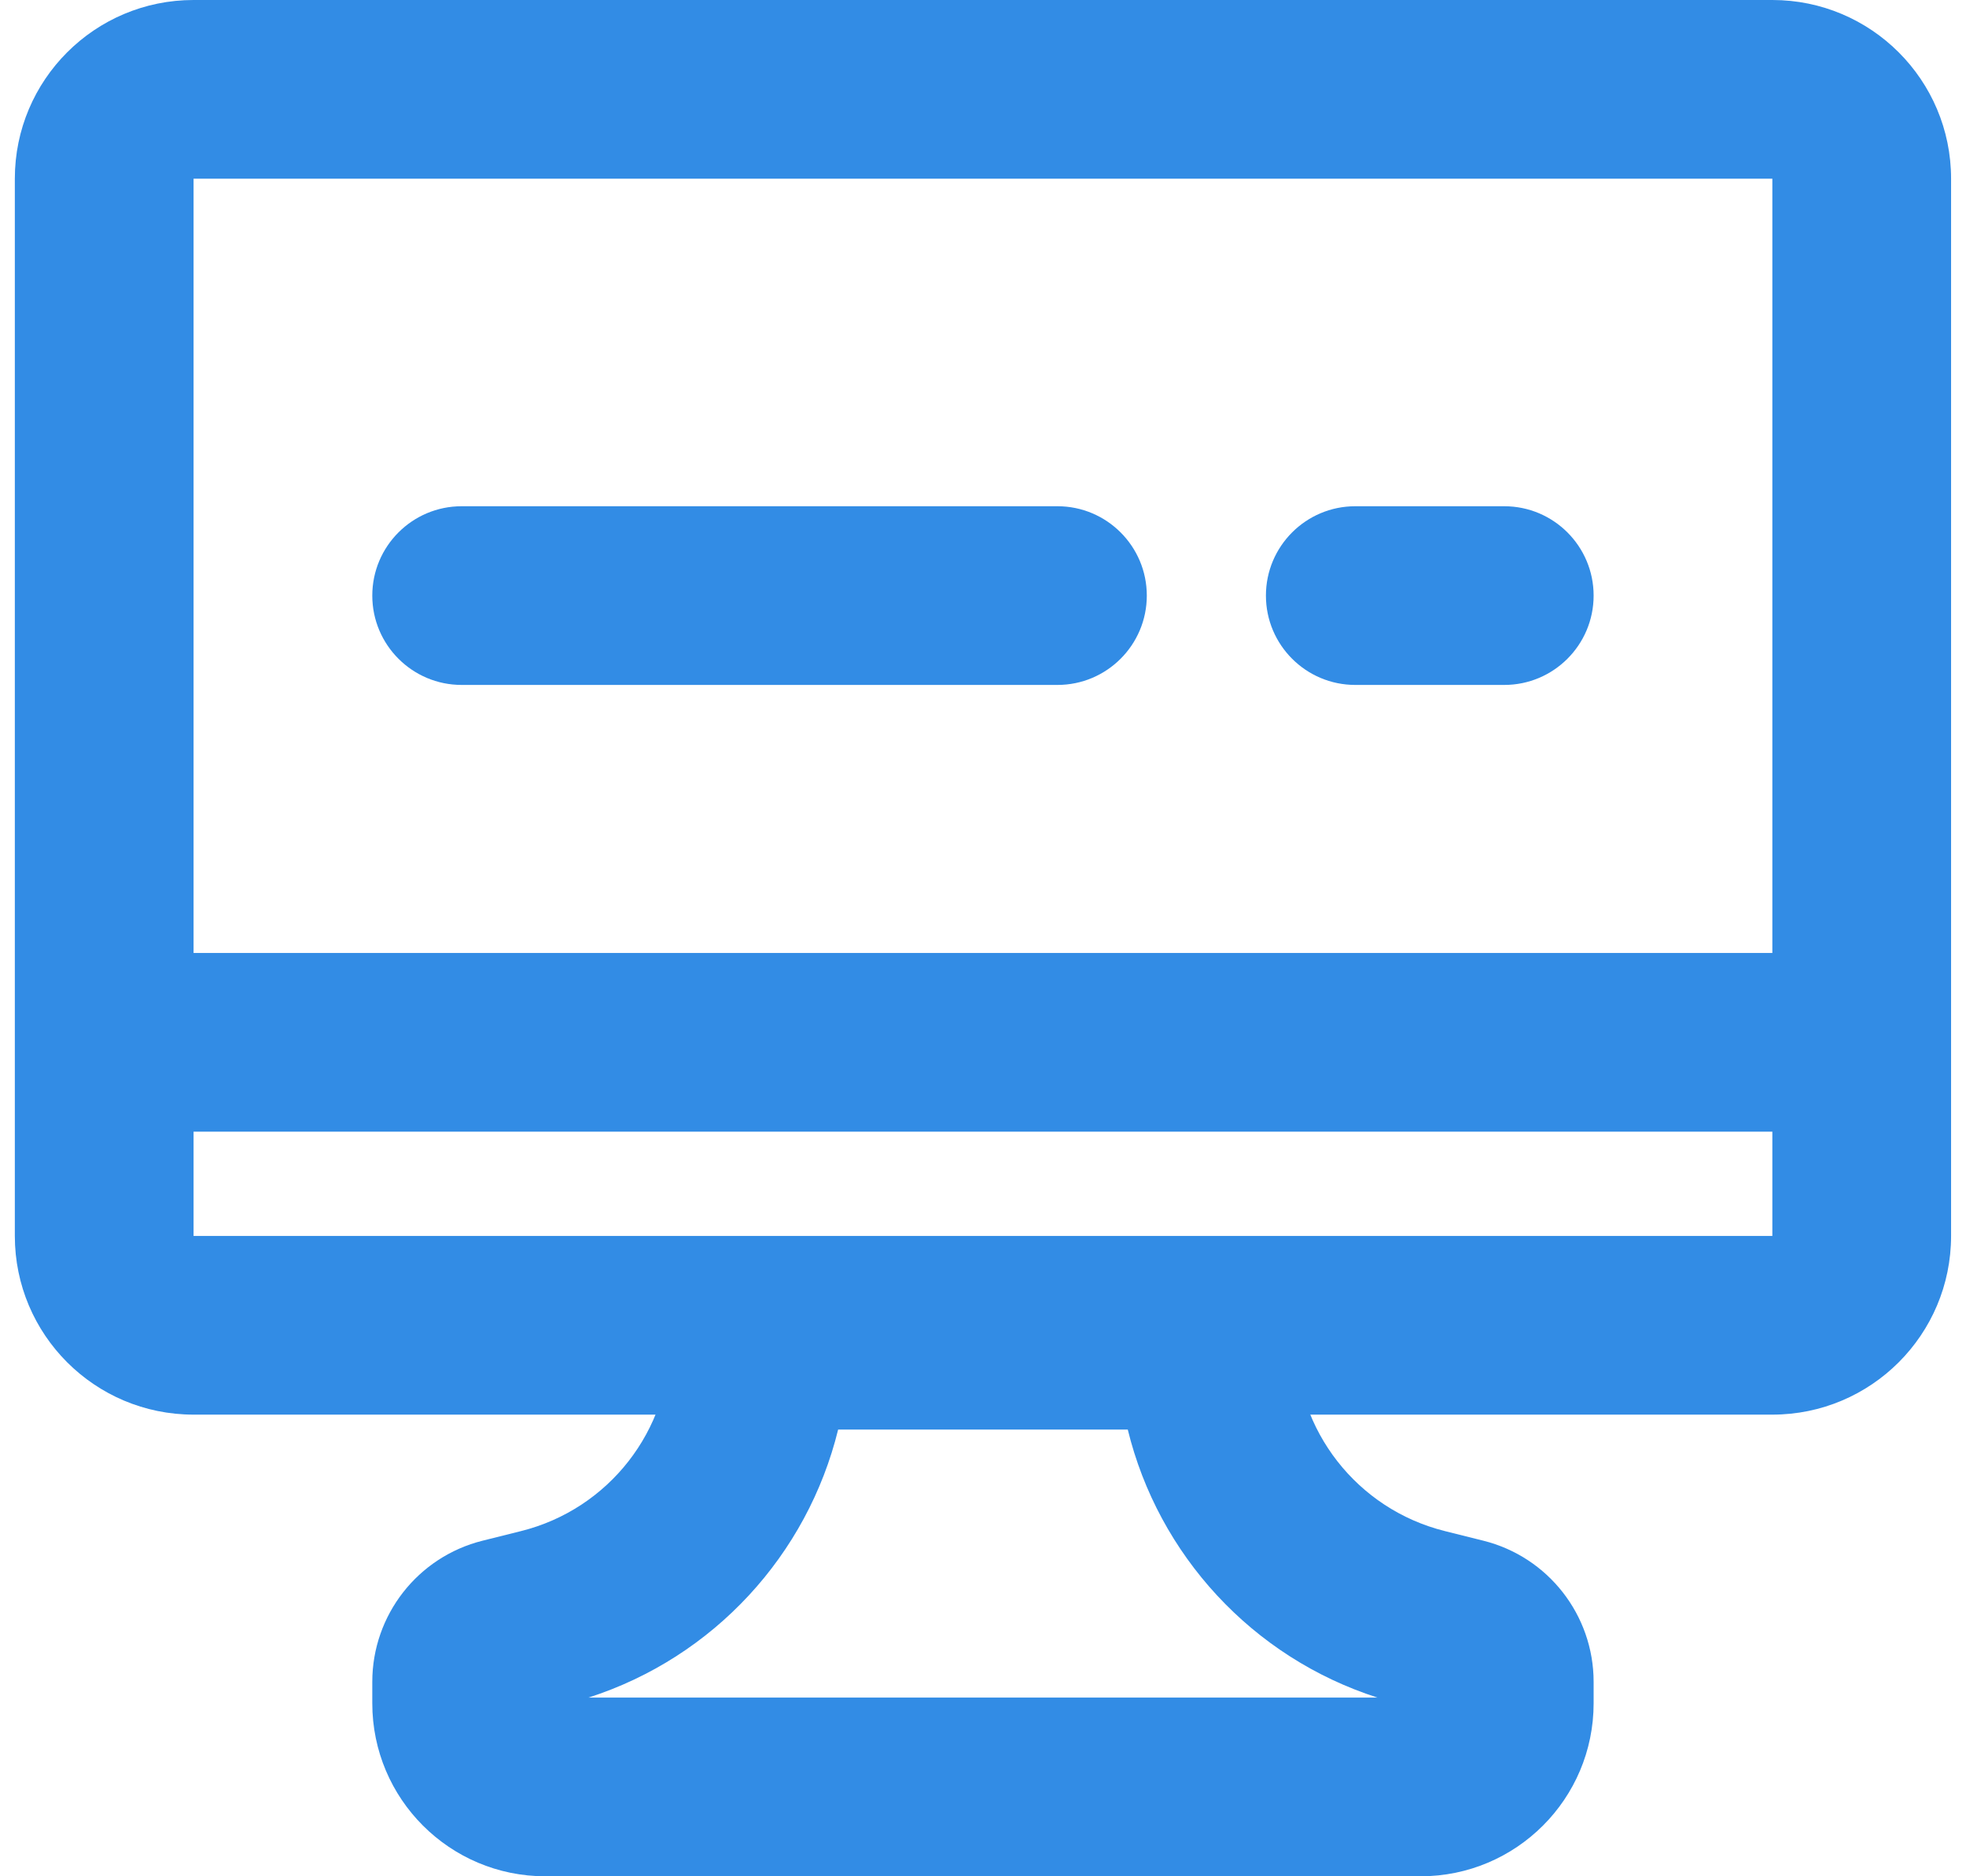 <svg width="22" height="21" viewBox="0 0 22 21" fill="none" xmlns="http://www.w3.org/2000/svg">
<path fill-rule="evenodd" clip-rule="evenodd" d="M19.833 2H2.166V13.833H19.833V2ZM2.166 0C1.061 0 0.166 0.895 0.166 2V13.833C0.166 14.938 1.061 15.833 2.166 15.833H19.833C20.937 15.833 21.833 14.938 21.833 13.833V2C21.833 0.895 20.937 0 19.833 0H2.166Z" fill="#328CE5"/>
<path fill-rule="evenodd" clip-rule="evenodd" d="M21.001 12.666H1.834V10.666H21.001V12.666Z" fill="#328CE5"/>
<path fill-rule="evenodd" clip-rule="evenodd" d="M4.166 6.666C4.166 6.114 4.614 5.666 5.166 5.666H11.833C12.385 5.666 12.833 6.114 12.833 6.666C12.833 7.218 12.385 7.666 11.833 7.666H5.166C4.614 7.666 4.166 7.218 4.166 6.666Z" fill="#328CE5"/>
<path fill-rule="evenodd" clip-rule="evenodd" d="M14.166 6.666C14.166 6.114 14.614 5.666 15.166 5.666H16.833C17.385 5.666 17.833 6.114 17.833 6.666C17.833 7.218 17.385 7.666 16.833 7.666H15.166C14.614 7.666 14.166 7.218 14.166 6.666Z" fill="#328CE5"/>
<path fill-rule="evenodd" clip-rule="evenodd" d="M8.499 14H13.499V15H14.499C14.499 16.01 15.187 16.891 16.167 17.136L16.599 17.244C17.324 17.425 17.833 18.077 17.833 18.824V19.064C17.833 20.133 16.966 21 15.897 21H6.102C5.033 21 4.166 20.133 4.166 19.064V18.824C4.166 18.077 4.675 17.425 5.4 17.244L5.832 17.136C6.812 16.891 7.499 16.01 7.499 15H8.499V14ZM9.379 16C9.036 17.4 7.989 18.549 6.585 19H15.414C14.01 18.549 12.962 17.4 12.62 16H9.379Z" fill="#328CE5"/>
</svg>
